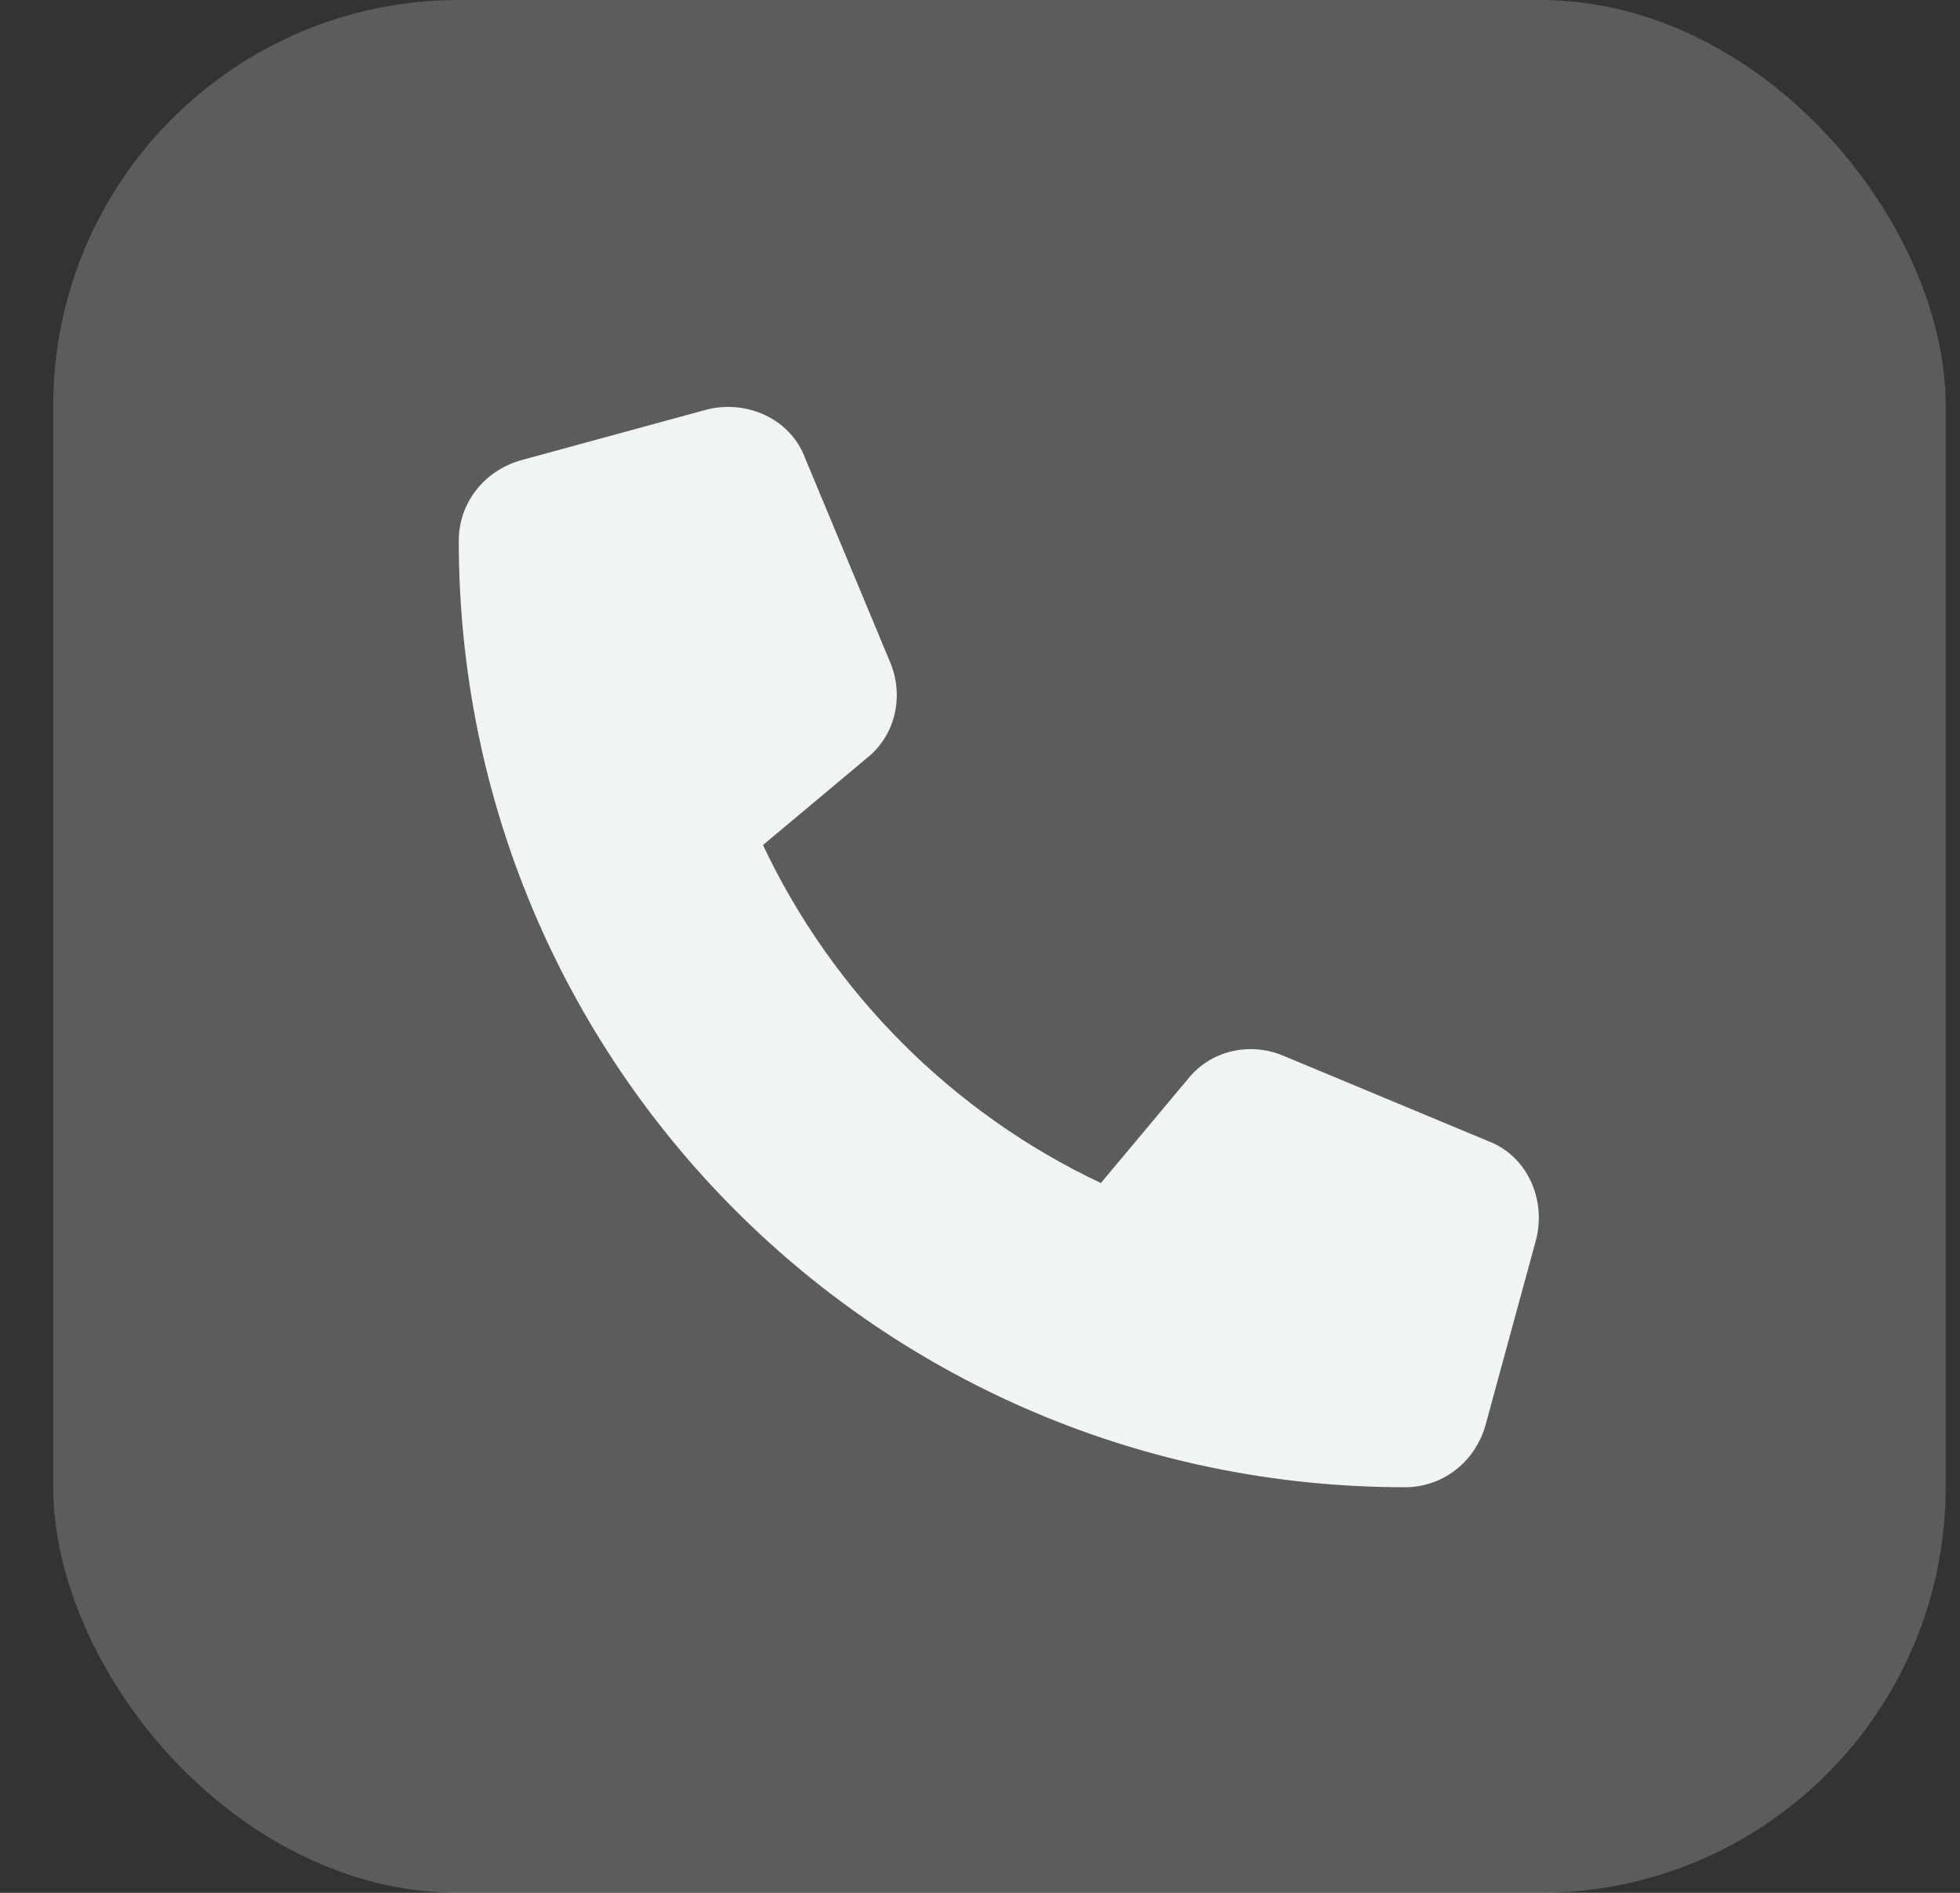 <svg width="29" height="28" viewBox="0 0 29 28" fill="none" xmlns="http://www.w3.org/2000/svg">
<rect x="0" y="0" width="29" height="28" fill="#333333" stroke="none"/>
<rect x="0.788" width="28" height="28" rx="6" fill="white" fill-opacity="0.2"/>
<path d="M11.914 6.781C11.695 6.188 11.039 5.906 10.445 6.062L7.695 6.812C7.163 6.969 6.788 7.438 6.788 8C6.788 15.75 13.039 22 20.788 22C21.351 22 21.82 21.625 21.976 21.094L22.726 18.344C22.882 17.75 22.601 17.094 22.007 16.875L19.007 15.625C18.507 15.406 17.913 15.531 17.57 15.969L16.288 17.5C14.101 16.469 12.32 14.688 11.289 12.5L12.82 11.219C13.257 10.875 13.382 10.281 13.164 9.781L11.914 6.781Z" fill="#F0F4F3"/>
</svg>
